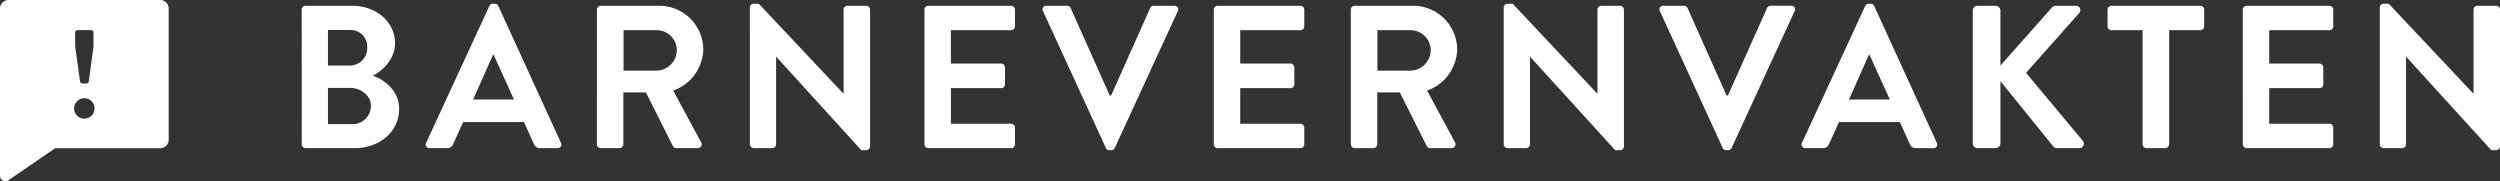 <svg xmlns="http://www.w3.org/2000/svg" width="426.927" height="30.95" viewBox="0 0 426.927 30.95">
  <rect x="0" y="0" width="426.927" height="30.95" fill="#333333" stroke="none"/>
  <g id="Group_2465" data-name="Group 2465" transform="translate(-325.245 -361.882)">
    <g id="Group_2462" data-name="Group 2462" transform="translate(376.77 362.52)">
      <path id="Path_3022" data-name="Path 3022" d="M368.281,363.365a.659.659,0,0,1,.66-.66h7.953c4.132,0,7.327,2.779,7.327,6.424,0,2.675-2.187,4.758-3.82,5.522,1.84.59,4.515,2.466,4.515,5.662,0,3.889-3.333,6.7-7.57,6.7h-8.4a.659.659,0,0,1-.66-.66Zm8.2,9.551a2.977,2.977,0,0,0,2.987-3.126,2.835,2.835,0,0,0-2.987-2.951H372.76v6.077Zm.487,10a3.1,3.1,0,0,0,3.125-3.161c0-1.736-1.736-3.021-3.542-3.021H372.76v6.181Z" transform="translate(-368.281 -362.358)" fill="#fff"/>
      <path id="Path_3023" data-name="Path 3023" d="M386.039,386.169l10.8-23.372a.624.624,0,0,1,.59-.382h.347a.59.59,0,0,1,.59.382l10.7,23.372a.613.613,0,0,1-.59.9h-3.021a1,1,0,0,1-1.008-.694l-1.7-3.751H392.36l-1.7,3.751a1.047,1.047,0,0,1-1.008.694H386.63A.614.614,0,0,1,386.039,386.169Zm15-7.4-3.473-7.64h-.1l-3.4,7.64Z" transform="translate(-364.792 -362.415)" fill="#fff"/>
      <path id="Path_3024" data-name="Path 3024" d="M410.388,363.365a.659.659,0,0,1,.66-.66h9.932a7.523,7.523,0,0,1,7.572,7.467,7.663,7.663,0,0,1-5.14,7.015l4.758,8.821a.657.657,0,0,1-.59,1.007h-3.647a.6.6,0,0,1-.556-.312l-4.619-9.2H414.9v8.856a.683.683,0,0,1-.66.66h-3.2a.659.659,0,0,1-.66-.66Zm10.21,10.419a3.537,3.537,0,0,0,3.439-3.542,3.455,3.455,0,0,0-3.439-3.369h-5.661v6.911Z" transform="translate(-359.975 -362.358)" fill="#fff"/>
      <path id="Path_3025" data-name="Path 3025" d="M432.2,363.04a.653.653,0,0,1,.66-.625h.868l14.447,15.35h.035V363.422a.659.659,0,0,1,.66-.66h3.2a.683.683,0,0,1,.66.66v23.373a.653.653,0,0,1-.66.625h-.833l-14.517-15.94h-.036v14.933a.658.658,0,0,1-.659.66h-3.161a.683.683,0,0,1-.66-.66Z" transform="translate(-355.673 -362.415)" fill="#fff"/>
      <path id="Path_3026" data-name="Path 3026" d="M457.107,363.365a.659.659,0,0,1,.66-.66H471.9a.659.659,0,0,1,.66.66v2.848a.659.659,0,0,1-.66.66h-10.28v5.7H470.2a.683.683,0,0,1,.661.66v2.882a.66.66,0,0,1-.661.661h-8.577v6.077H471.9a.659.659,0,0,1,.66.66v2.848a.659.659,0,0,1-.66.66H457.767a.659.659,0,0,1-.66-.66Z" transform="translate(-350.759 -362.358)" fill="#fff"/>
      <path id="Path_3027" data-name="Path 3027" d="M474.024,363.608a.613.613,0,0,1,.59-.9h3.543a.638.638,0,0,1,.59.382l6.668,14.934h.243l6.669-14.934a.638.638,0,0,1,.59-.382h3.542a.613.613,0,0,1,.591.9l-10.767,23.373a.622.622,0,0,1-.59.382h-.347a.621.621,0,0,1-.589-.382Z" transform="translate(-347.435 -362.358)" fill="#fff"/>
      <path id="Path_3028" data-name="Path 3028" d="M498.374,363.365a.658.658,0,0,1,.66-.66h14.134a.66.66,0,0,1,.661.66v2.848a.66.66,0,0,1-.661.66H502.889v5.7h8.577a.683.683,0,0,1,.66.66v2.882a.659.659,0,0,1-.66.661h-8.577v6.077h10.279a.66.66,0,0,1,.661.66v2.848a.66.66,0,0,1-.661.66H499.034a.658.658,0,0,1-.66-.66Z" transform="translate(-342.619 -362.358)" fill="#fff"/>
      <path id="Path_3029" data-name="Path 3029" d="M517.919,363.365a.66.66,0,0,1,.661-.66h9.932a7.522,7.522,0,0,1,7.57,7.467,7.663,7.663,0,0,1-5.14,7.015l4.758,8.821a.657.657,0,0,1-.59,1.007h-3.647a.6.6,0,0,1-.555-.312l-4.619-9.2h-3.855v8.856a.683.683,0,0,1-.66.66H518.58a.66.66,0,0,1-.661-.66Zm10.21,10.419a3.537,3.537,0,0,0,3.439-3.542,3.455,3.455,0,0,0-3.439-3.369h-5.661v6.911Z" transform="translate(-338.763 -362.358)" fill="#fff"/>
      <path id="Path_3030" data-name="Path 3030" d="M539.727,363.04a.653.653,0,0,1,.66-.625h.868l14.447,15.35h.035V363.422a.66.66,0,0,1,.66-.66h3.2a.683.683,0,0,1,.66.66v23.373a.653.653,0,0,1-.66.625h-.833l-14.517-15.94h-.035v14.933a.659.659,0,0,1-.66.66h-3.161a.683.683,0,0,1-.66-.66Z" transform="translate(-334.461 -362.415)" fill="#fff"/>
      <path id="Path_3031" data-name="Path 3031" d="M562.009,363.608a.613.613,0,0,1,.59-.9h3.543a.638.638,0,0,1,.59.382L573.4,378.02h.243l6.669-14.934a.639.639,0,0,1,.59-.382h3.542a.612.612,0,0,1,.59.9l-10.766,23.373a.623.623,0,0,1-.589.382h-.349a.624.624,0,0,1-.59-.382Z" transform="translate(-330.08 -362.358)" fill="#fff"/>
      <path id="Path_3032" data-name="Path 3032" d="M582.281,386.169l10.8-23.372a.624.624,0,0,1,.59-.382h.347a.59.59,0,0,1,.59.382l10.7,23.372a.614.614,0,0,1-.59.9H601.7a1,1,0,0,1-1.007-.694l-1.7-3.751H588.6l-1.7,3.751a1.046,1.046,0,0,1-1.007.694h-3.021A.614.614,0,0,1,582.281,386.169Zm15-7.4-3.472-7.64h-.1l-3.4,7.64Z" transform="translate(-326.081 -362.415)" fill="#fff"/>
      <path id="Path_3033" data-name="Path 3033" d="M606.63,363.538a.822.822,0,0,1,.833-.833h3.057a.845.845,0,0,1,.833.833v9.377l8.752-9.863a.83.83,0,0,1,.66-.347h3.472a.738.738,0,0,1,.557,1.25l-9.066,10.21,9.725,11.635a.762.762,0,0,1-.626,1.215h-3.785a.753.753,0,0,1-.625-.243l-9.064-11.184v10.593a.845.845,0,0,1-.833.833h-3.057a.822.822,0,0,1-.833-.833Z" transform="translate(-321.264 -362.358)" fill="#fff"/>
      <path id="Path_3034" data-name="Path 3034" d="M631.83,366.873h-5.313a.66.66,0,0,1-.661-.66v-2.848a.66.66,0,0,1,.661-.66h15.176a.66.66,0,0,1,.66.66v2.848a.66.66,0,0,1-.66.66H636.38v19.483a.683.683,0,0,1-.66.66h-3.231a.682.682,0,0,1-.659-.66Z" transform="translate(-317.471 -362.358)" fill="#fff"/>
      <path id="Path_3035" data-name="Path 3035" d="M645.142,363.365a.659.659,0,0,1,.659-.66h14.136a.66.66,0,0,1,.66.66v2.848a.66.66,0,0,1-.66.66H649.656v5.7h8.578a.683.683,0,0,1,.66.66v2.882a.659.659,0,0,1-.66.661h-8.578v6.077h10.281a.66.66,0,0,1,.66.66v2.848a.66.66,0,0,1-.66.66H645.8a.659.659,0,0,1-.659-.66Z" transform="translate(-313.667 -362.358)" fill="#fff"/>
      <path id="Path_3036" data-name="Path 3036" d="M664.687,363.04a.653.653,0,0,1,.66-.625h.869l14.446,15.35h.036V363.422a.659.659,0,0,1,.659-.66h3.2a.684.684,0,0,1,.661.66v23.373a.654.654,0,0,1-.661.625h-.833L669.2,371.479h-.034v14.933a.66.66,0,0,1-.661.66h-3.161a.683.683,0,0,1-.66-.66Z" transform="translate(-309.811 -362.415)" fill="#fff"/>
    </g>
    <g id="Group_2463" data-name="Group 2463" transform="translate(325.245 361.882)">
      <path id="Path_3037" data-name="Path 3037" d="M352.6,361.882H326.7a1.453,1.453,0,0,0-1.454,1.453v28.583a.911.911,0,0,0,1.426.752l8-5.482H352.6a1.453,1.453,0,0,0,1.454-1.453v-22.4A1.453,1.453,0,0,0,352.6,361.882Zm-14.527,5.545a.419.419,0,0,1,.4-.4h2.343a.419.419,0,0,1,.4.4v2.386L340.4,375.8a.434.434,0,0,1-.4.341h-.681a.433.433,0,0,1-.4-.341l-.831-5.943Zm1.555,14.72A1.751,1.751,0,0,1,337.9,380.4a1.747,1.747,0,1,1,1.726,1.747Z" transform="translate(-325.245 -361.882)" fill="#fff"/>
    </g>
  </g>
</svg>
